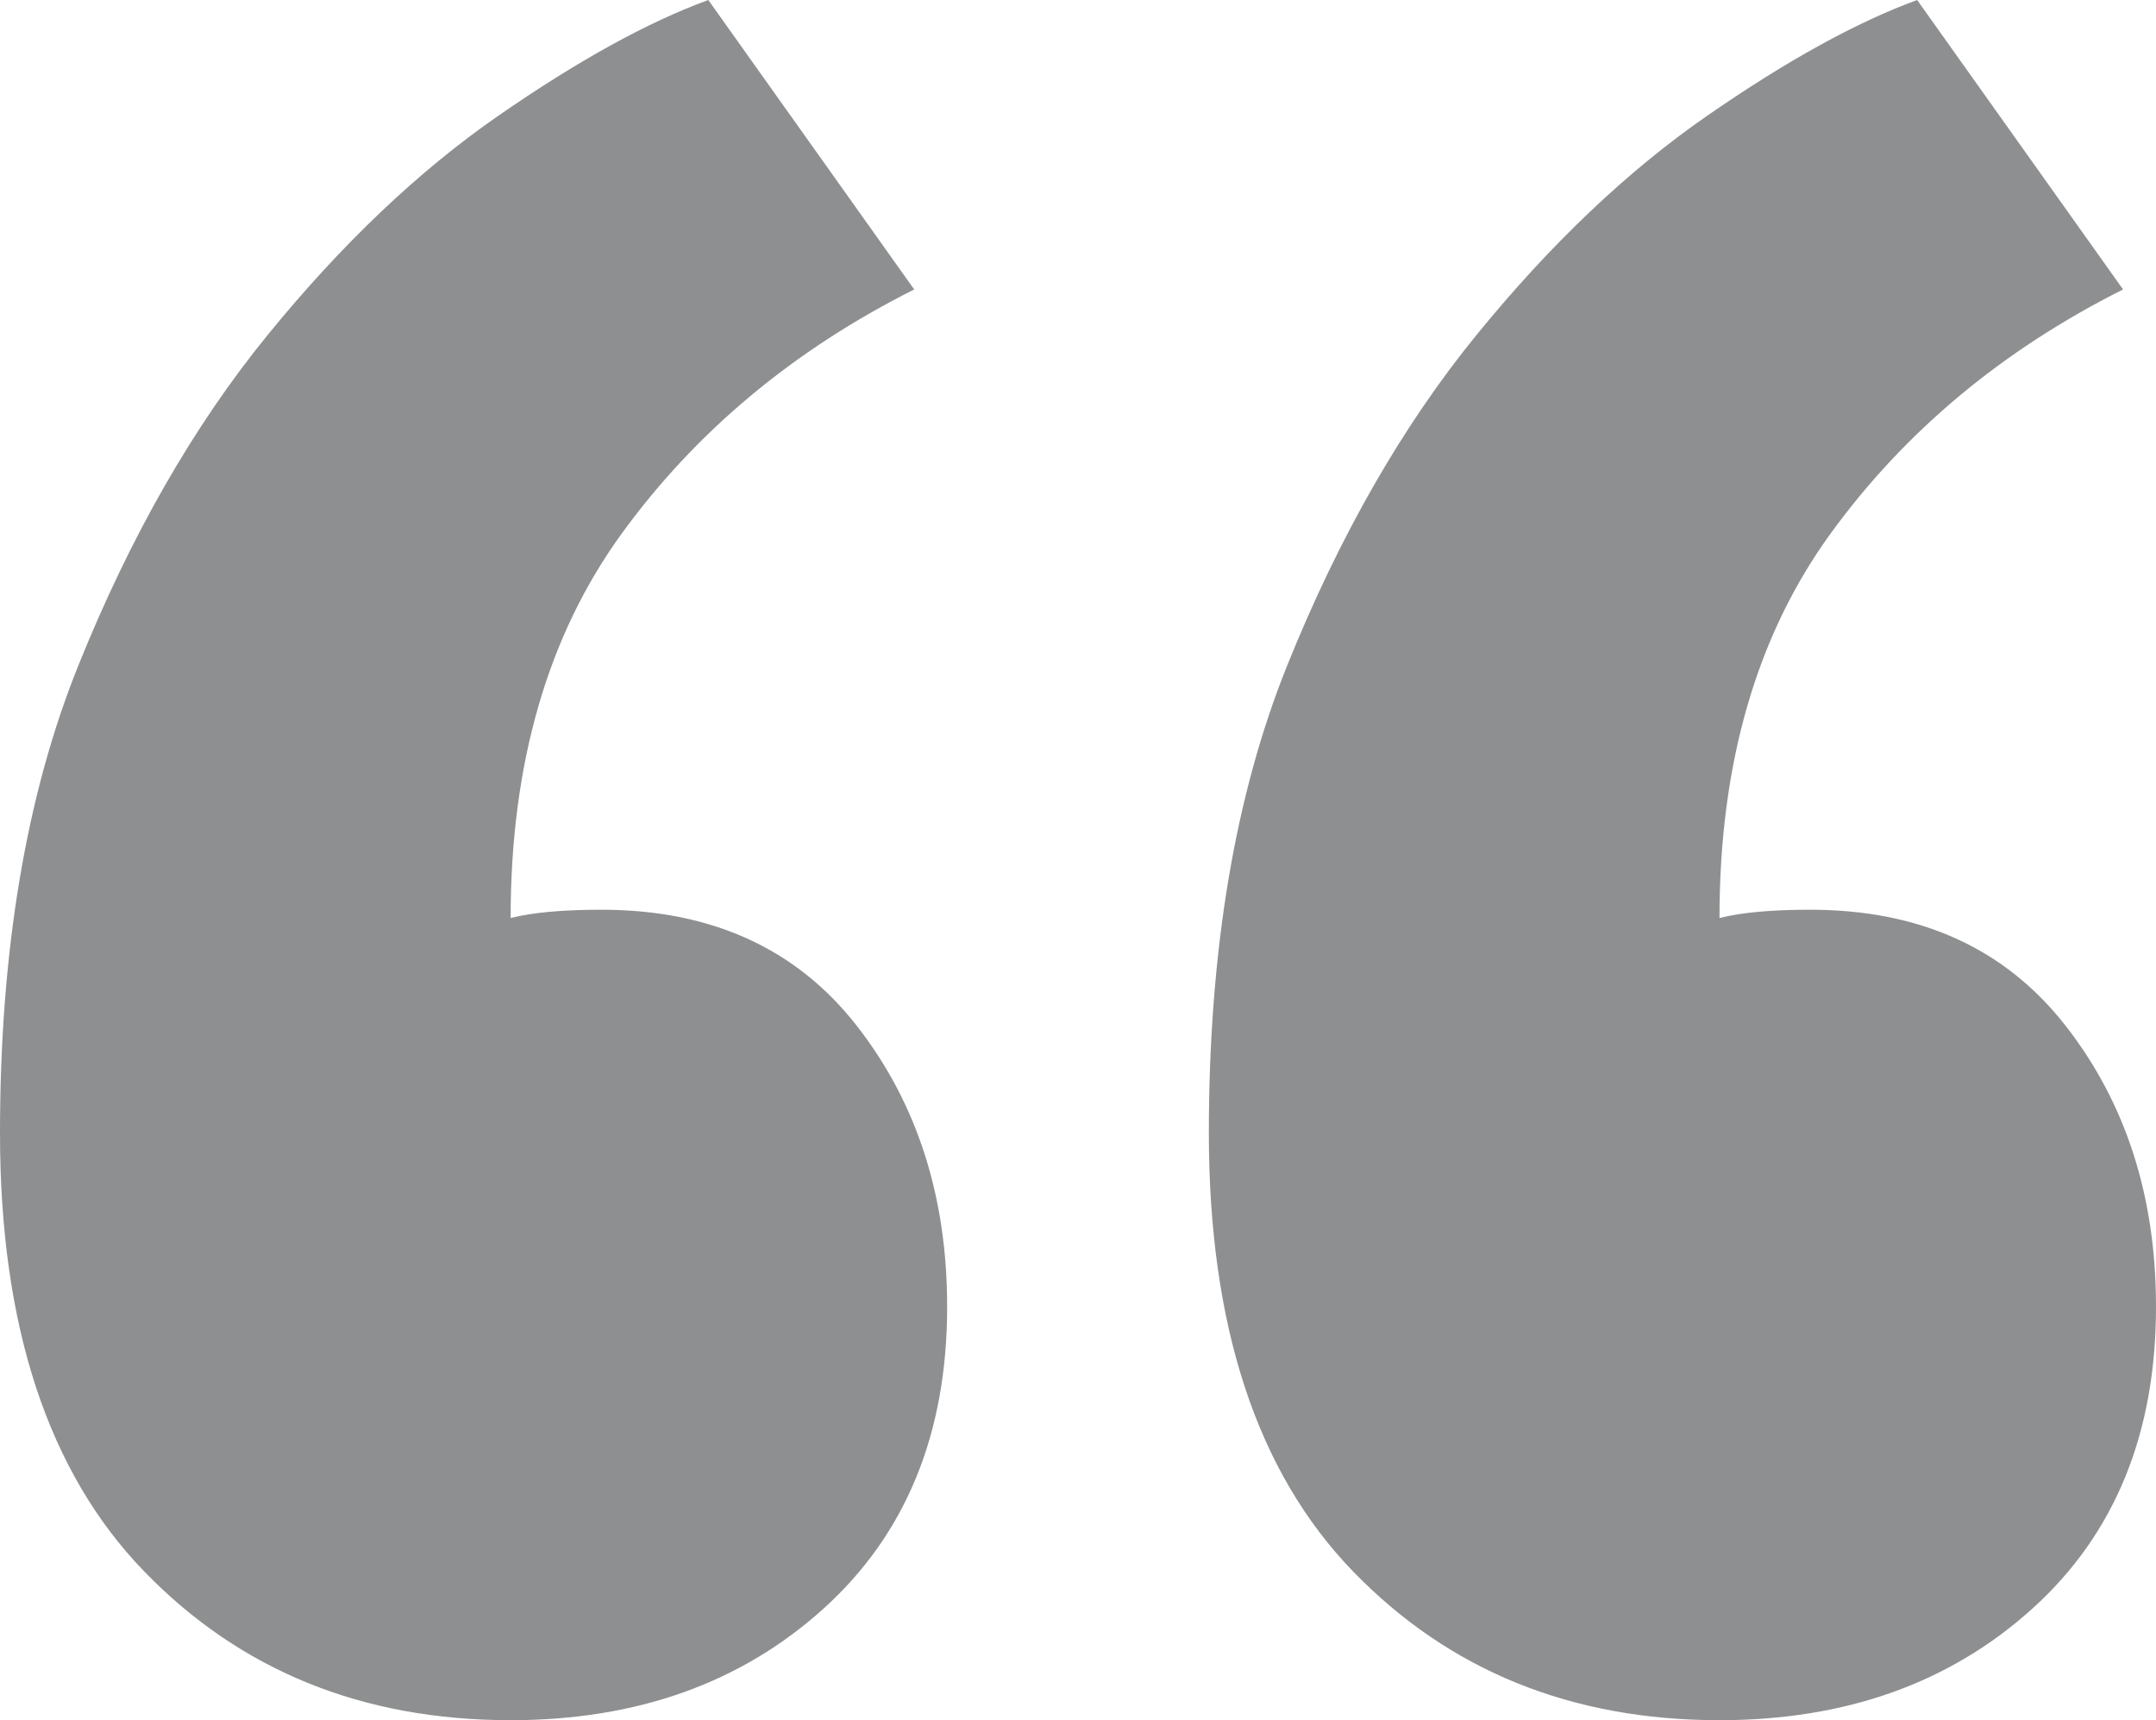<?xml version="1.0" encoding="UTF-8"?>
<svg width="173px" height="138px" viewBox="0 0 173 138" version="1.1" xmlns="http://www.w3.org/2000/svg" xmlns:xlink="http://www.w3.org/1999/xlink">
    <title>“</title>
    <g id="Page-1" stroke="none" stroke-width="1" fill="none" fill-rule="evenodd">
        <path d="M137.974,138 C148.107,138 156.478,135.014 163.087,129.043 C169.696,123.072 173,115 173,104.827 C173,95.981 170.577,88.462 165.73,82.269 C160.884,76.077 154.055,72.981 145.243,72.981 C142.159,72.981 139.736,73.202 137.974,73.644 C137.974,61.26 140.948,50.976 146.896,42.793 C152.843,34.611 160.664,28.087 170.357,23.221 L170.357,23.221 L153.835,0 C148.988,1.769 143.371,4.865 136.983,9.288 C130.594,13.712 124.426,19.572 118.478,26.87 C112.53,34.168 107.464,43.014 103.278,53.409 C99.093,63.803 97,76.298 97,90.894 C97,106.375 100.855,118.096 108.565,126.058 C116.275,134.019 126.078,138 137.974,138 Z M40.974,138 C51.107,138 59.478,135.014 66.087,129.043 C72.696,123.072 76,115 76,104.827 C76,95.981 73.577,88.462 68.73,82.269 C63.884,76.077 57.055,72.981 48.243,72.981 C45.159,72.981 42.736,73.202 40.974,73.644 C40.974,61.26 43.948,50.976 49.896,42.793 C55.843,34.611 63.664,28.087 73.357,23.221 L73.357,23.221 L56.835,0 C51.988,1.769 46.371,4.865 39.983,9.288 C33.594,13.712 27.426,19.572 21.478,26.87 C15.53,34.168 10.464,43.014 6.278,53.409 C2.093,63.803 0,76.298 0,90.894 C0,106.375 3.855,118.096 11.565,126.058 C19.275,134.019 29.078,138 40.974,138 Z" id="“" fill="#8E8F90" fill-rule="nonzero"></path>
    </g>
</svg>
